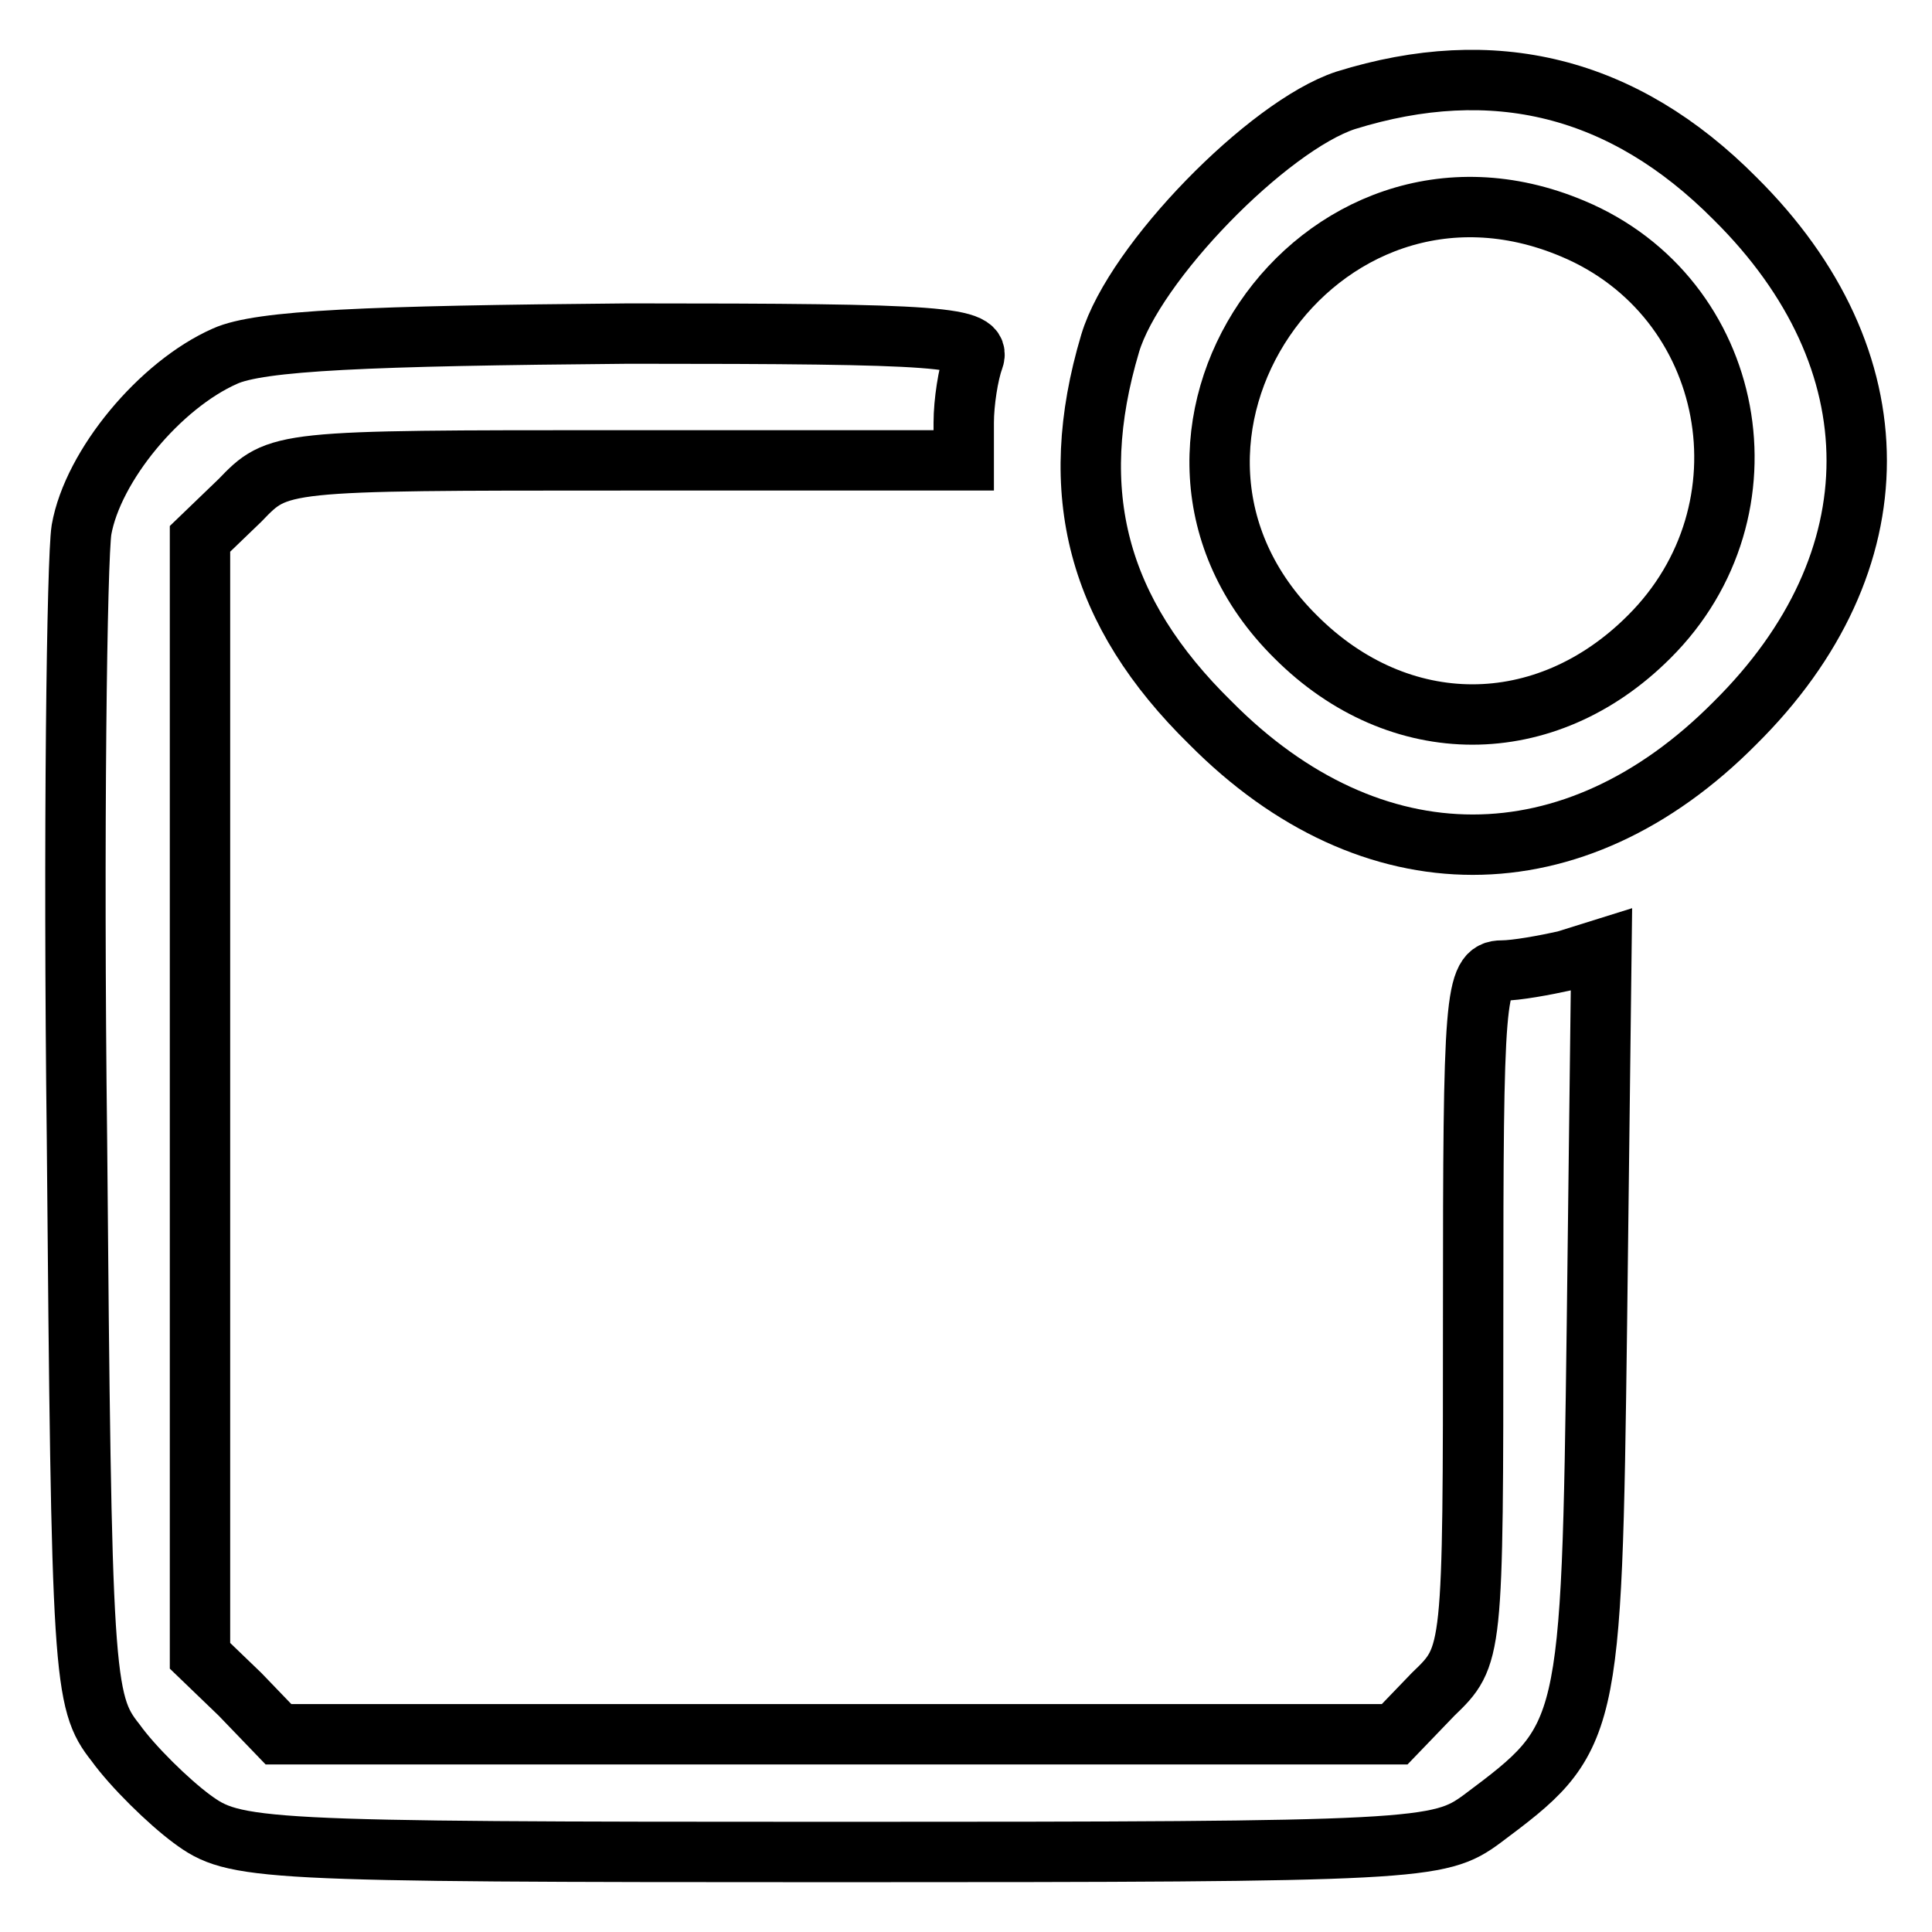 <?xml version="1.0" encoding="utf-8"?>
<!-- Svg Vector Icons : http://www.onlinewebfonts.com/icon -->
<!DOCTYPE svg PUBLIC "-//W3C//DTD SVG 1.1//EN" "http://www.w3.org/Graphics/SVG/1.1/DTD/svg11.dtd">
<svg version="1.1" xmlns="http://www.w3.org/2000/svg" xmlns:xlink="http://www.w3.org/1999/xlink" x="0px" y="0px" viewBox="0 0 256 256" enable-background="new 0 0 256 256" xml:space="preserve">
<g><g><g><path stroke-width="8" fill-opacity="0" stroke="#000000"  d="M178.3,13.3c-10.3,3.4-28,21.5-31.2,32.2c-5.9,19.8-1.7,35.6,13.3,50.3c21.3,21.5,48.2,21.5,69.5,0c21.5-21.3,21.5-48.2,0-69.5C215.1,11.4,197.9,7.2,178.3,13.3z M208.4,30.3c21.7,9.1,27,37.3,10.1,54.1c-13.7,13.7-33.1,13.7-46.8,0C145.6,58.6,174.5,16,208.4,30.3z"/><path stroke-width="8" fill-opacity="0" stroke="#000000"  d="M29.8,47.2c-8.6,3.8-17.5,14.5-19,23c-0.6,3.8-1.1,40-0.6,80.9c0.6,71,0.8,74.4,5.1,79.8c2.3,3.2,7,7.8,10.1,10.1c5.7,4.2,8.2,4.4,85.5,4.4c77.3,0,79.8-0.2,85.5-4.4c14.3-10.7,14.5-11,15.2-65.5l0.6-49.7l-4.8,1.5c-2.7,0.6-6.5,1.3-8.4,1.3c-3.6,0-3.8,3.6-3.8,45.3c0,45.5,0,45.5-5.3,50.6l-5.1,5.3h-73.9H36.9l-5.1-5.3l-5.3-5.1v-73.9V71.4l5.3-5.1c5.1-5.3,5.1-5.3,50.6-5.3h45.3V56c0-2.7,0.6-6.5,1.3-8.4c1.1-3-3.8-3.4-45.7-3.4C48.7,44.5,34.4,45.1,29.8,47.2z"/></g></g></g>
</svg>